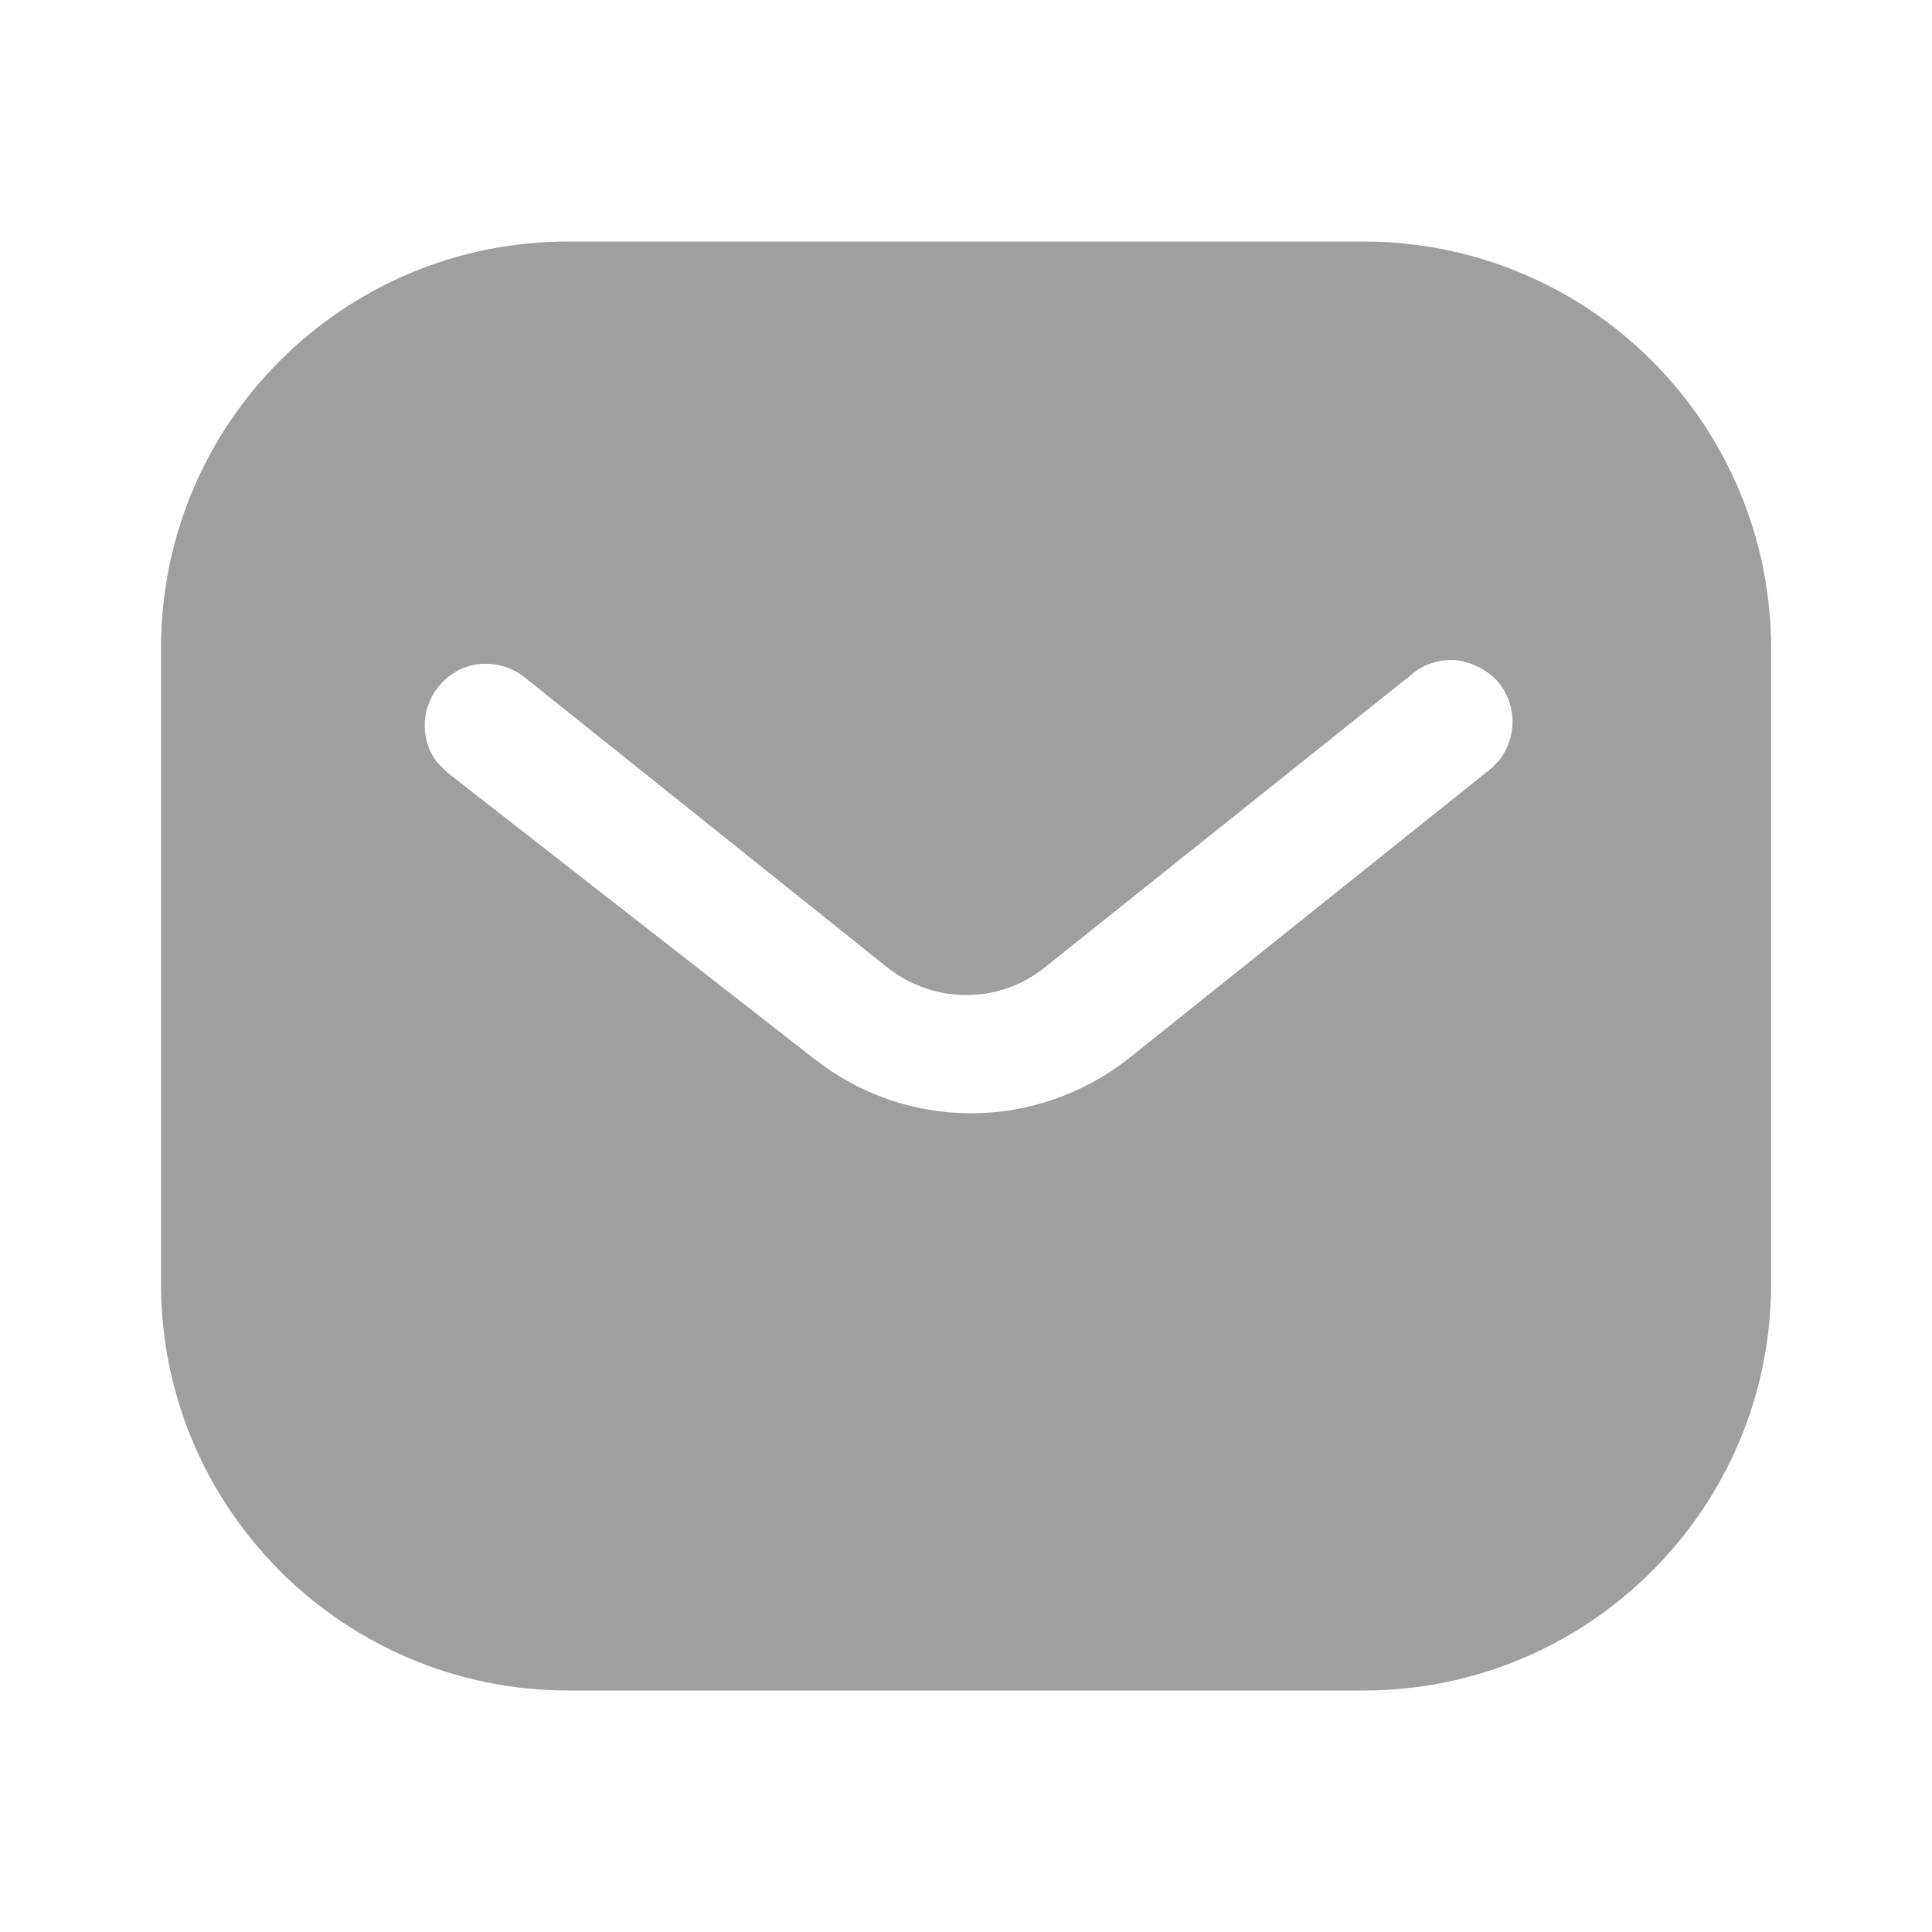 <?xml version="1.0" encoding="UTF-8"?> <svg xmlns="http://www.w3.org/2000/svg" width="17" height="17" viewBox="0 0 17 17" fill="none"><path fill-rule="evenodd" clip-rule="evenodd" d="M11.999 2.125C12.949 2.125 13.862 2.5 14.535 3.174C15.207 3.846 15.584 4.753 15.584 5.702V11.298C15.584 13.274 13.976 14.875 11.999 14.875H5.001C3.024 14.875 1.417 13.274 1.417 11.298V5.702C1.417 3.726 3.017 2.125 5.001 2.125H11.999ZM13.126 6.758L13.182 6.701C13.352 6.495 13.352 6.198 13.175 5.992C13.076 5.887 12.941 5.822 12.8 5.808C12.651 5.801 12.509 5.851 12.402 5.95L9.209 8.5C8.798 8.841 8.209 8.841 7.792 8.5L4.604 5.95C4.384 5.787 4.08 5.808 3.896 6C3.705 6.191 3.684 6.495 3.846 6.708L3.939 6.8L7.162 9.315C7.558 9.626 8.039 9.796 8.543 9.796C9.045 9.796 9.534 9.626 9.93 9.315L13.126 6.758Z" fill="#9F9F9F"></path></svg> 
